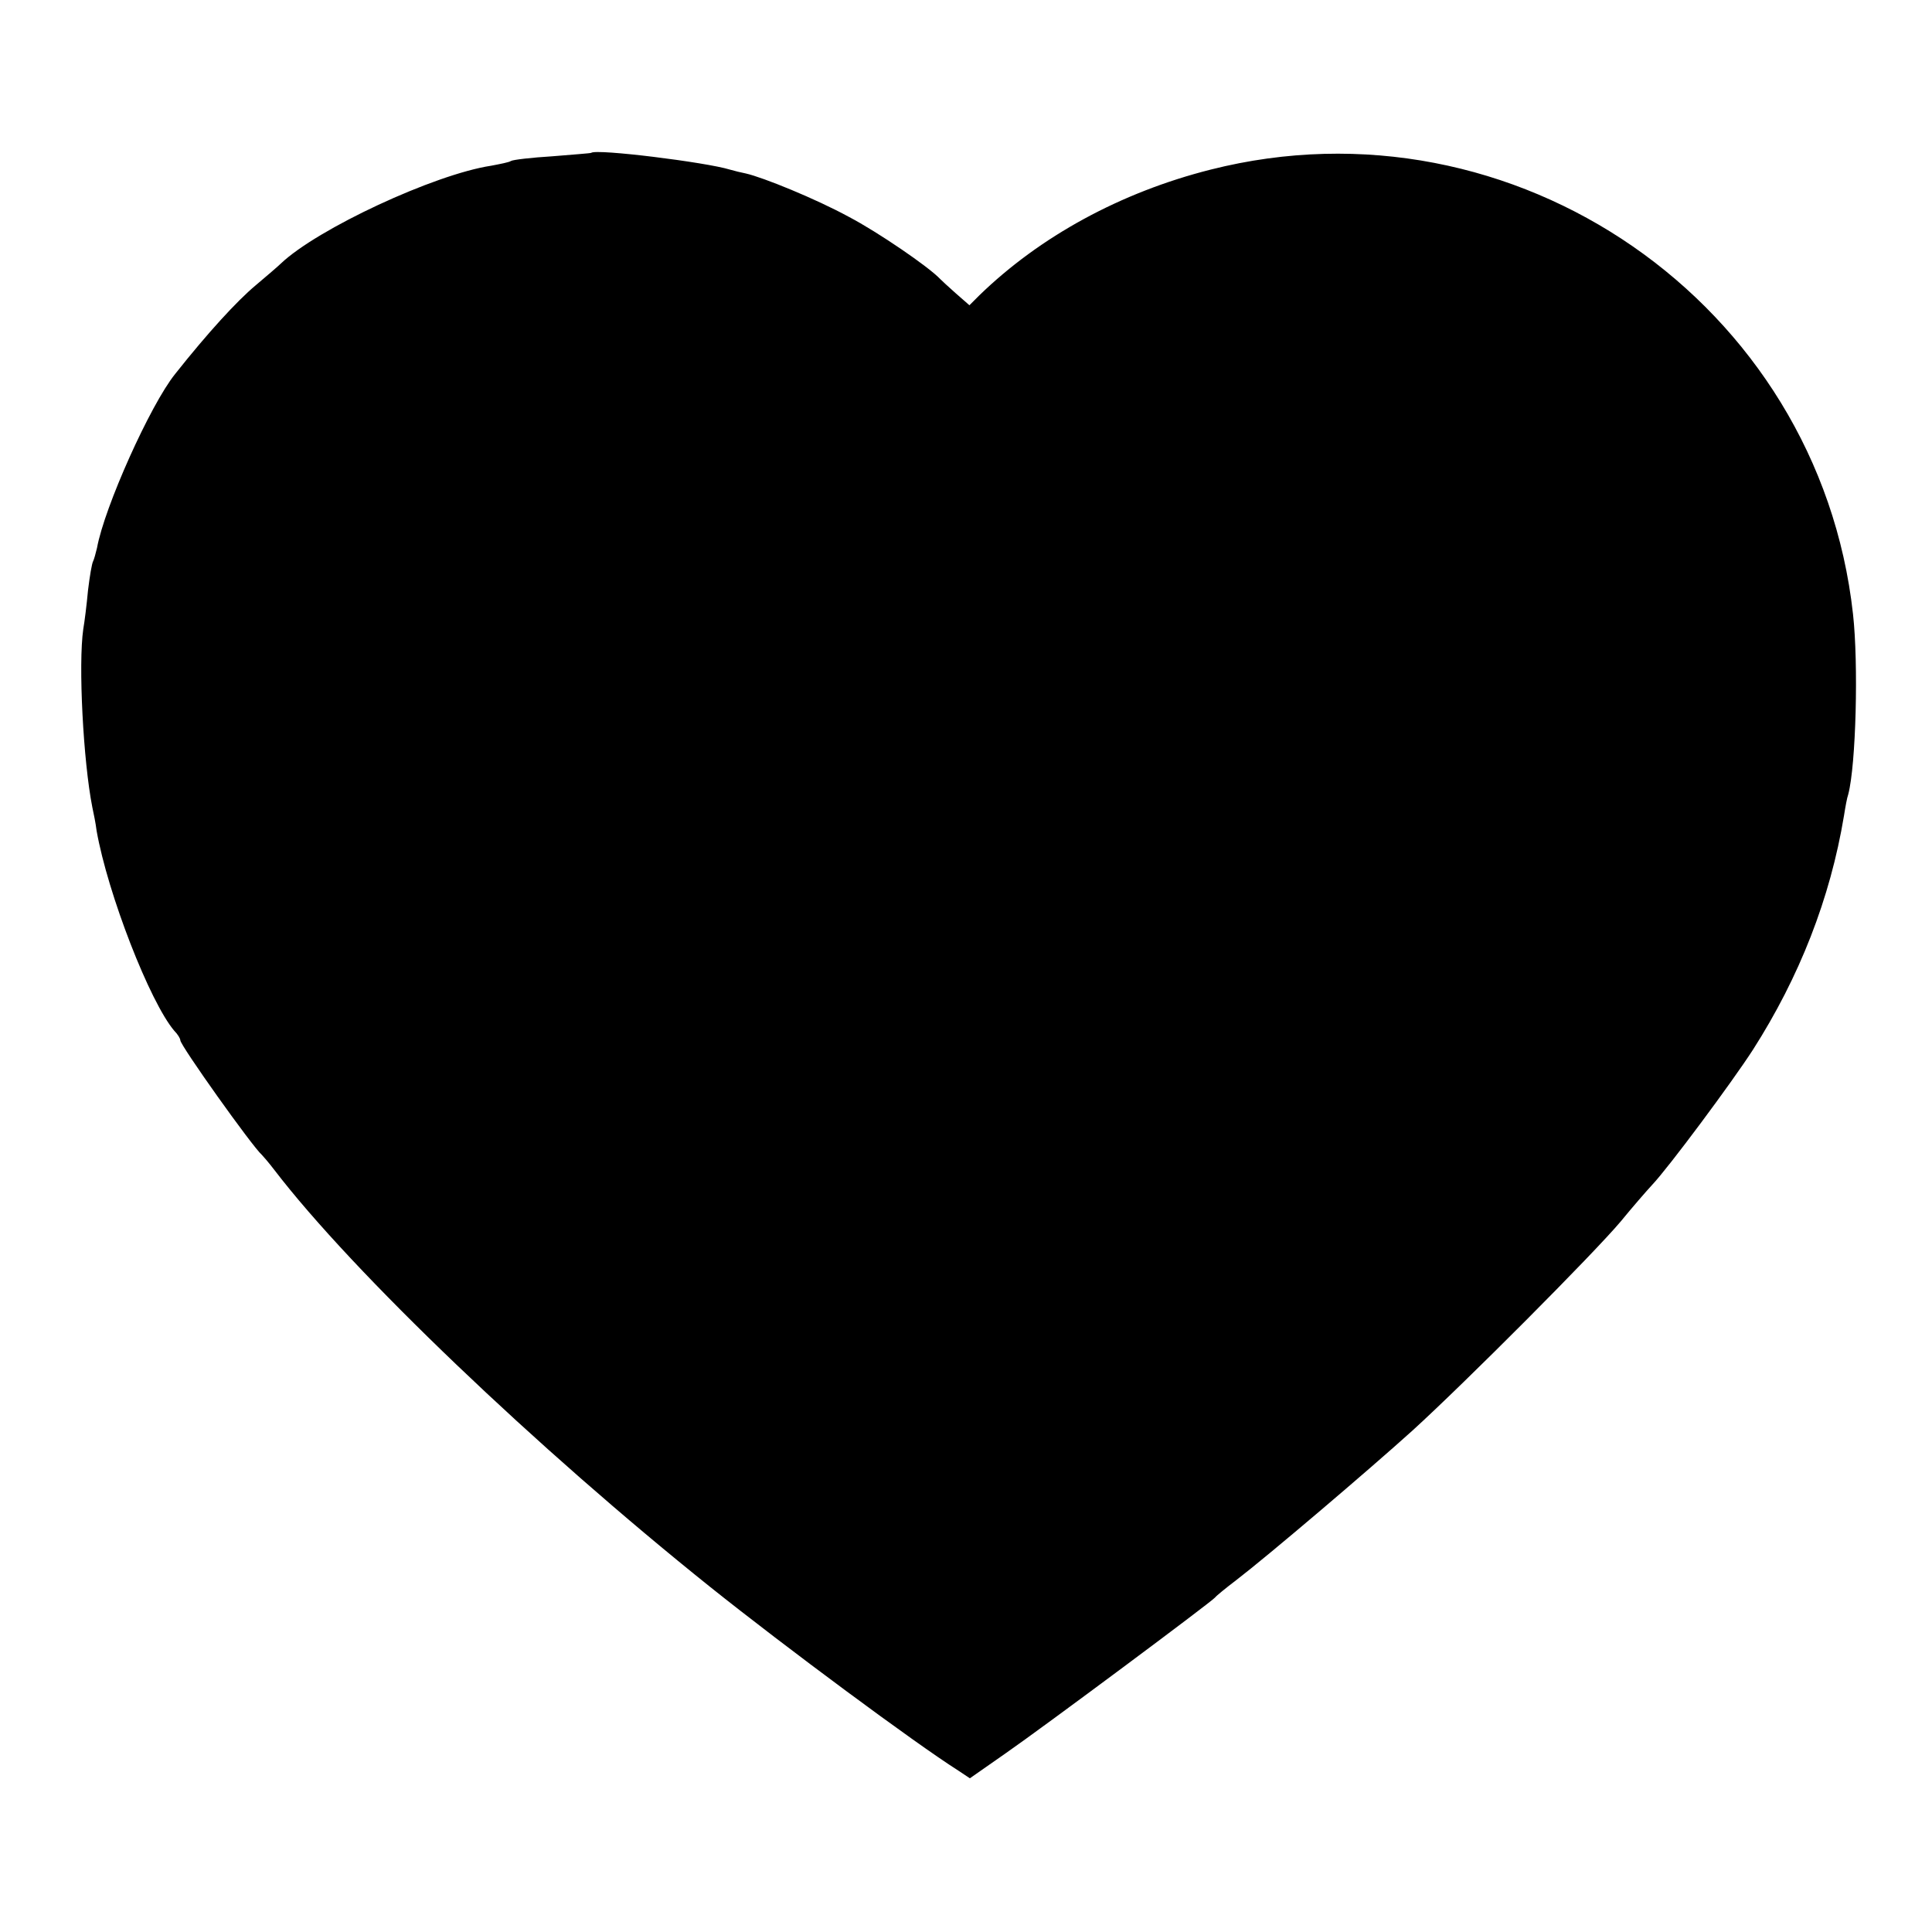 <?xml version="1.0" standalone="no"?>
<!DOCTYPE svg PUBLIC "-//W3C//DTD SVG 20010904//EN"
 "http://www.w3.org/TR/2001/REC-SVG-20010904/DTD/svg10.dtd">
<svg version="1.0" xmlns="http://www.w3.org/2000/svg"
 width="450pt" height="450pt" viewBox="0 0 450 450"
 preserveAspectRatio="xMidYMid meet">
<g transform="translate(0,450) scale(0.1,-0.1)"
fill="#000000" stroke="none">
<path d="M1377 4144 c-1 -1 -42 -4 -90 -8 -49 -3 -92 -8 -97 -11 -4 -3 -25 -7
-46 -11 -132 -20 -405 -147 -490 -228 -6 -6 -33 -29 -59 -51 -43 -36 -111
-110 -187 -206 -58 -72 -165 -311 -182 -405 -3 -13 -7 -27 -9 -31 -3 -5 -8
-35 -12 -68 -3 -33 -8 -73 -11 -90 -12 -82 0 -309 21 -415 3 -14 8 -38 10 -55
26 -147 124 -399 181 -466 8 -8 14 -18 14 -22 0 -12 168 -248 190 -267 3 -3
16 -18 29 -35 183 -239 610 -647 1016 -972 174 -139 476 -363 577 -427 l27
-18 83 58 c88 61 480 353 488 363 3 4 25 22 50 41 73 56 307 255 410 348 123
112 421 411 485 487 27 33 60 71 73 85 38 40 186 239 235 315 108 169 180 352
212 545 3 19 7 42 10 50 18 69 24 304 11 420 -80 724 -789 1214 -1496 1035
-210 -53 -398 -156 -539 -293 l-23 -23 -32 28 c-17 15 -33 30 -36 33 -26 28
-146 110 -213 145 -77 42 -200 92 -240 101 -10 2 -27 6 -37 9 -55 17 -311 49
-323 39z"/>
</g>
</svg>
